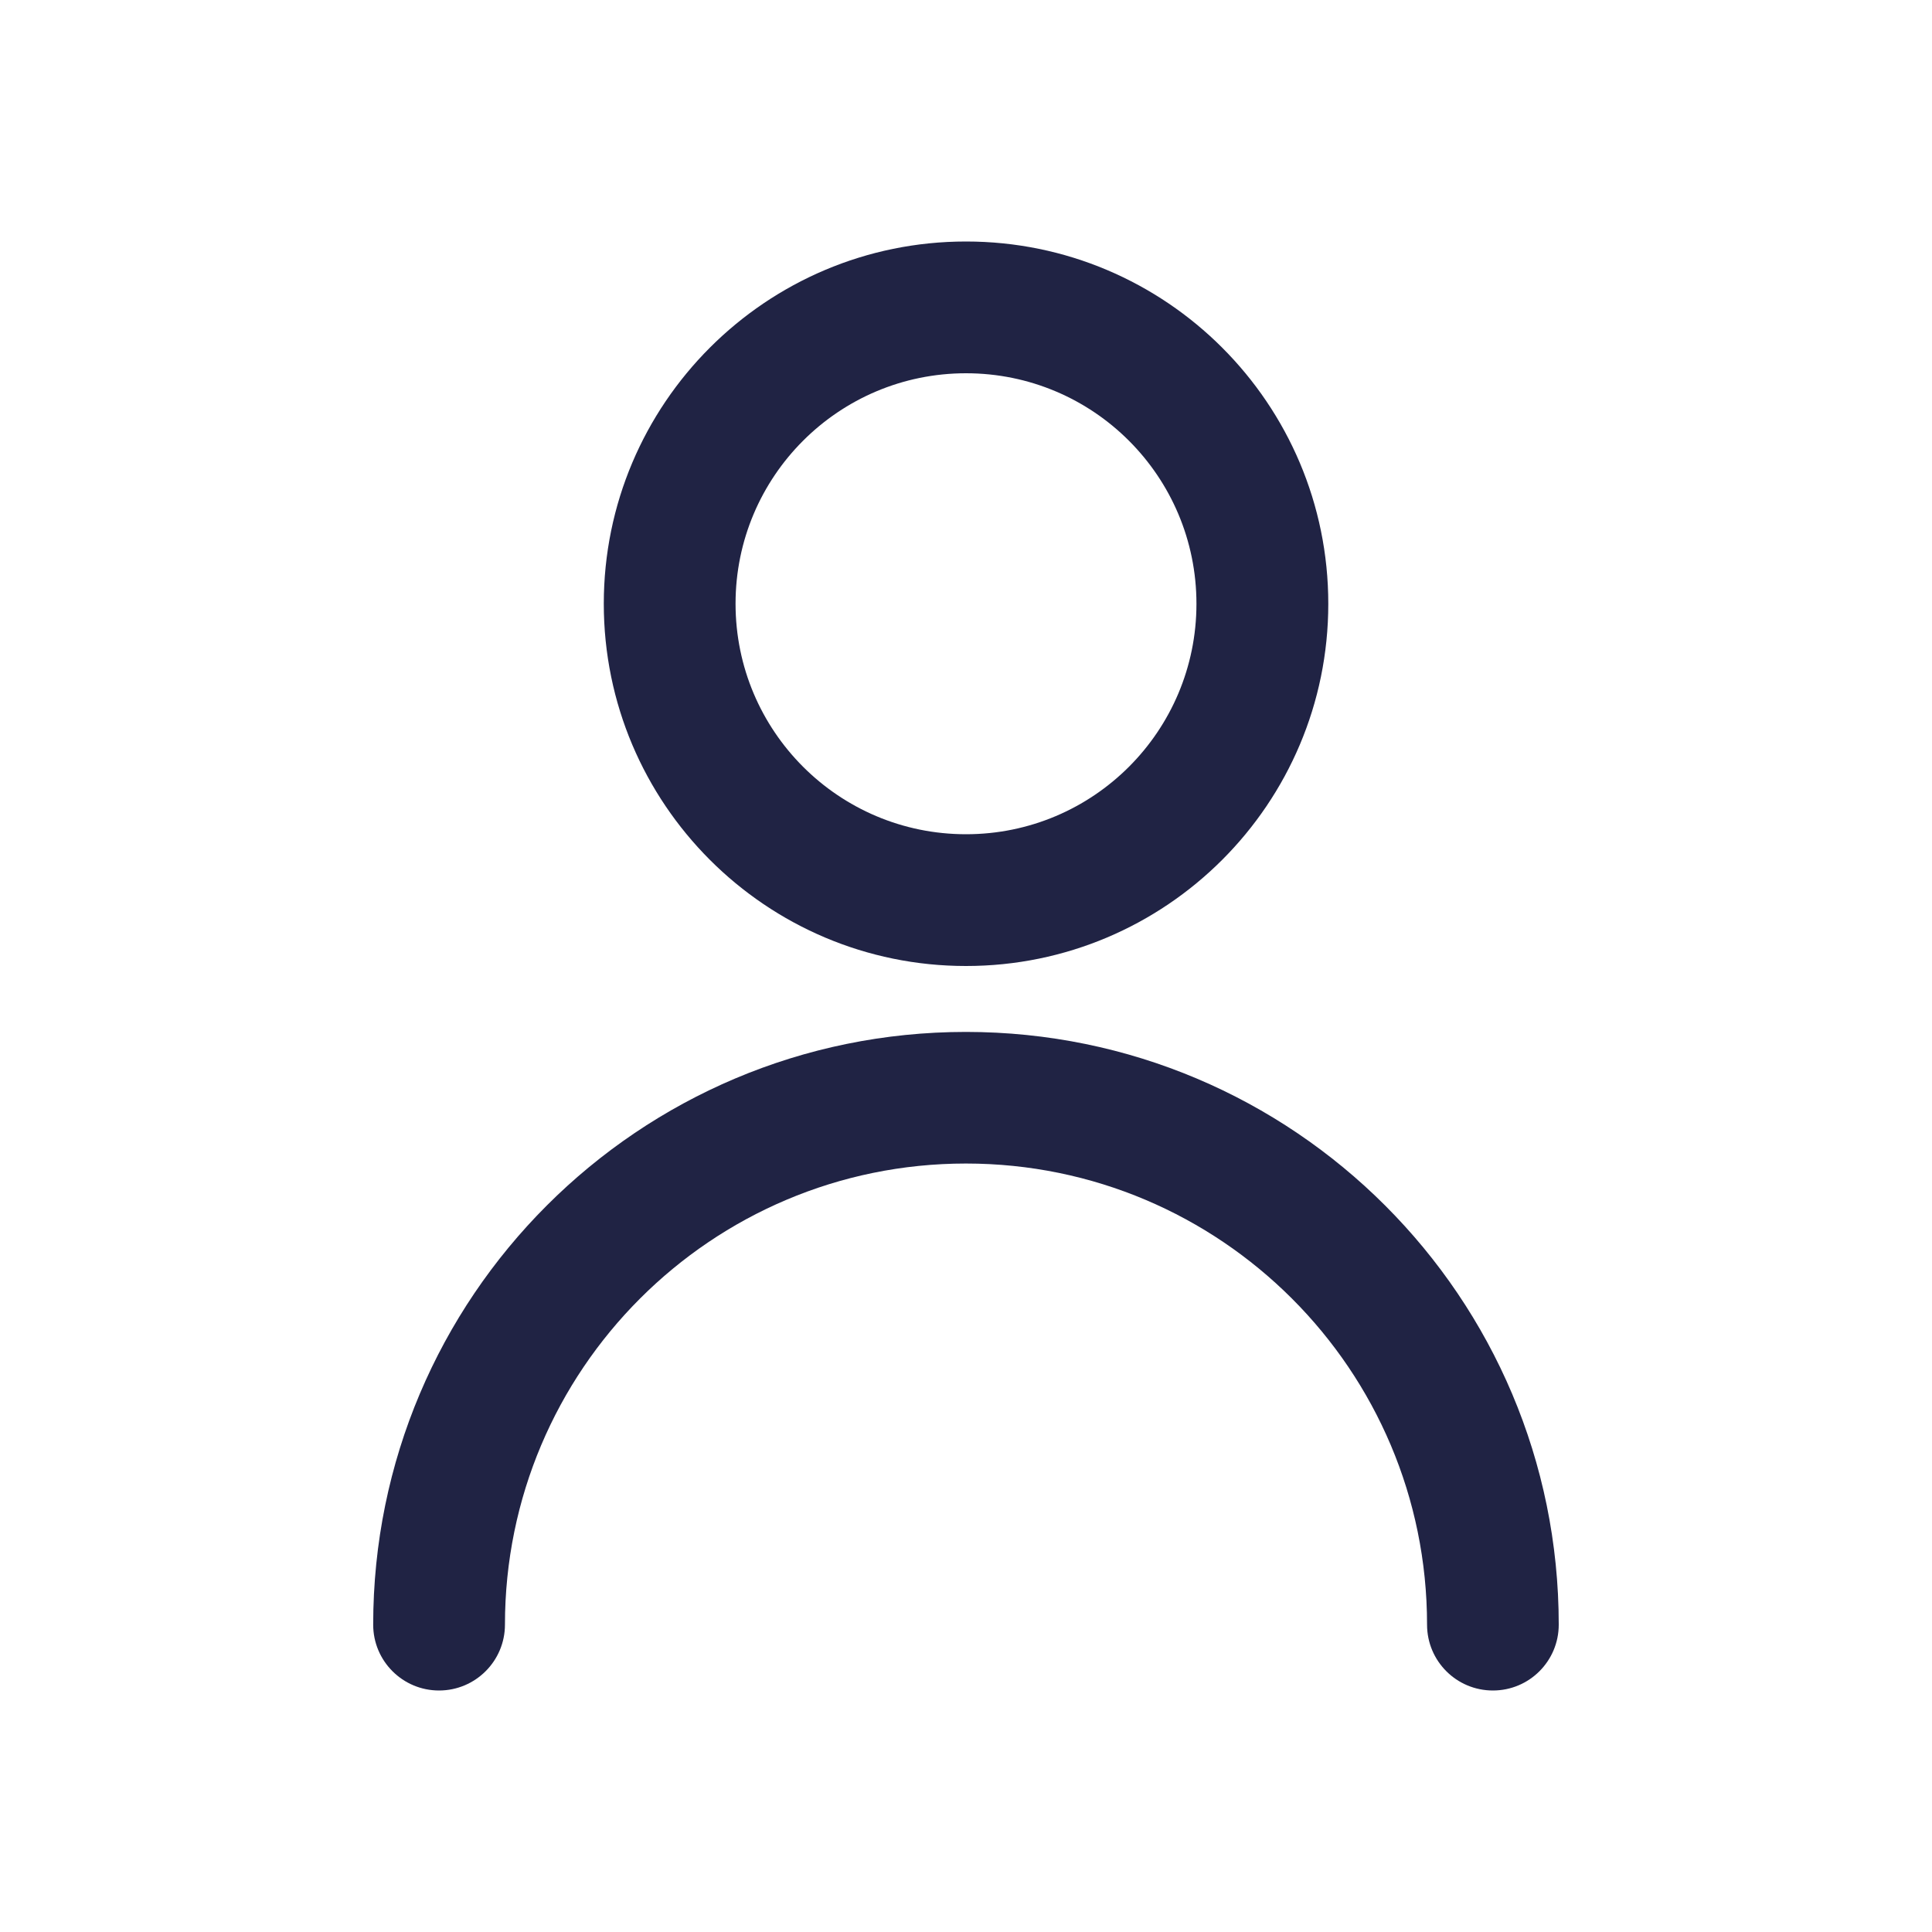 <?xml version="1.0" encoding="utf-8"?>
<!-- Generator: Adobe Illustrator 16.0.0, SVG Export Plug-In . SVG Version: 6.00 Build 0)  -->
<!DOCTYPE svg PUBLIC "-//W3C//DTD SVG 1.1//EN" "http://www.w3.org/Graphics/SVG/1.1/DTD/svg11.dtd">
<svg version="1.1" id="Layer_1" xmlns="http://www.w3.org/2000/svg" xmlns:xlink="http://www.w3.org/1999/xlink" x="0px" y="0px"
	 width="25px" height="25px" viewBox="-4.5 -3 25 25" enable-background="new -4.5 -3 25 25" xml:space="preserve">
<g>
	<g>
		<g>
			<g>
				<path fill="#202344" d="M15.67,18.023c0,0.47-0.38,0.852-0.852,0.852c-0.471,0-0.852-0.381-0.852-0.852
					c0-3.295-2.672-5.967-5.967-5.967c-3.294,0-5.965,2.672-5.965,5.967c0,0.47-0.382,0.852-0.853,0.852
					c-0.47,0-0.852-0.381-0.852-0.852c0-4.237,3.434-7.67,7.67-7.67C12.237,10.354,15.67,13.786,15.67,18.023z M8,9.5
					c-2.588,0-4.687-2.1-4.687-4.688c0-2.587,2.099-4.687,4.687-4.687c2.589,0,4.688,2.1,4.688,4.688S10.588,9.5,8,9.5z M8,7.795
					c1.648,0,2.982-1.335,2.982-2.982C10.982,3.165,9.648,1.83,8,1.83c-1.647,0-2.982,1.335-2.982,2.982
					C5.018,6.46,6.353,7.795,8,7.795z"/>
			</g>
		</g>
	</g>
</g>
</svg>
